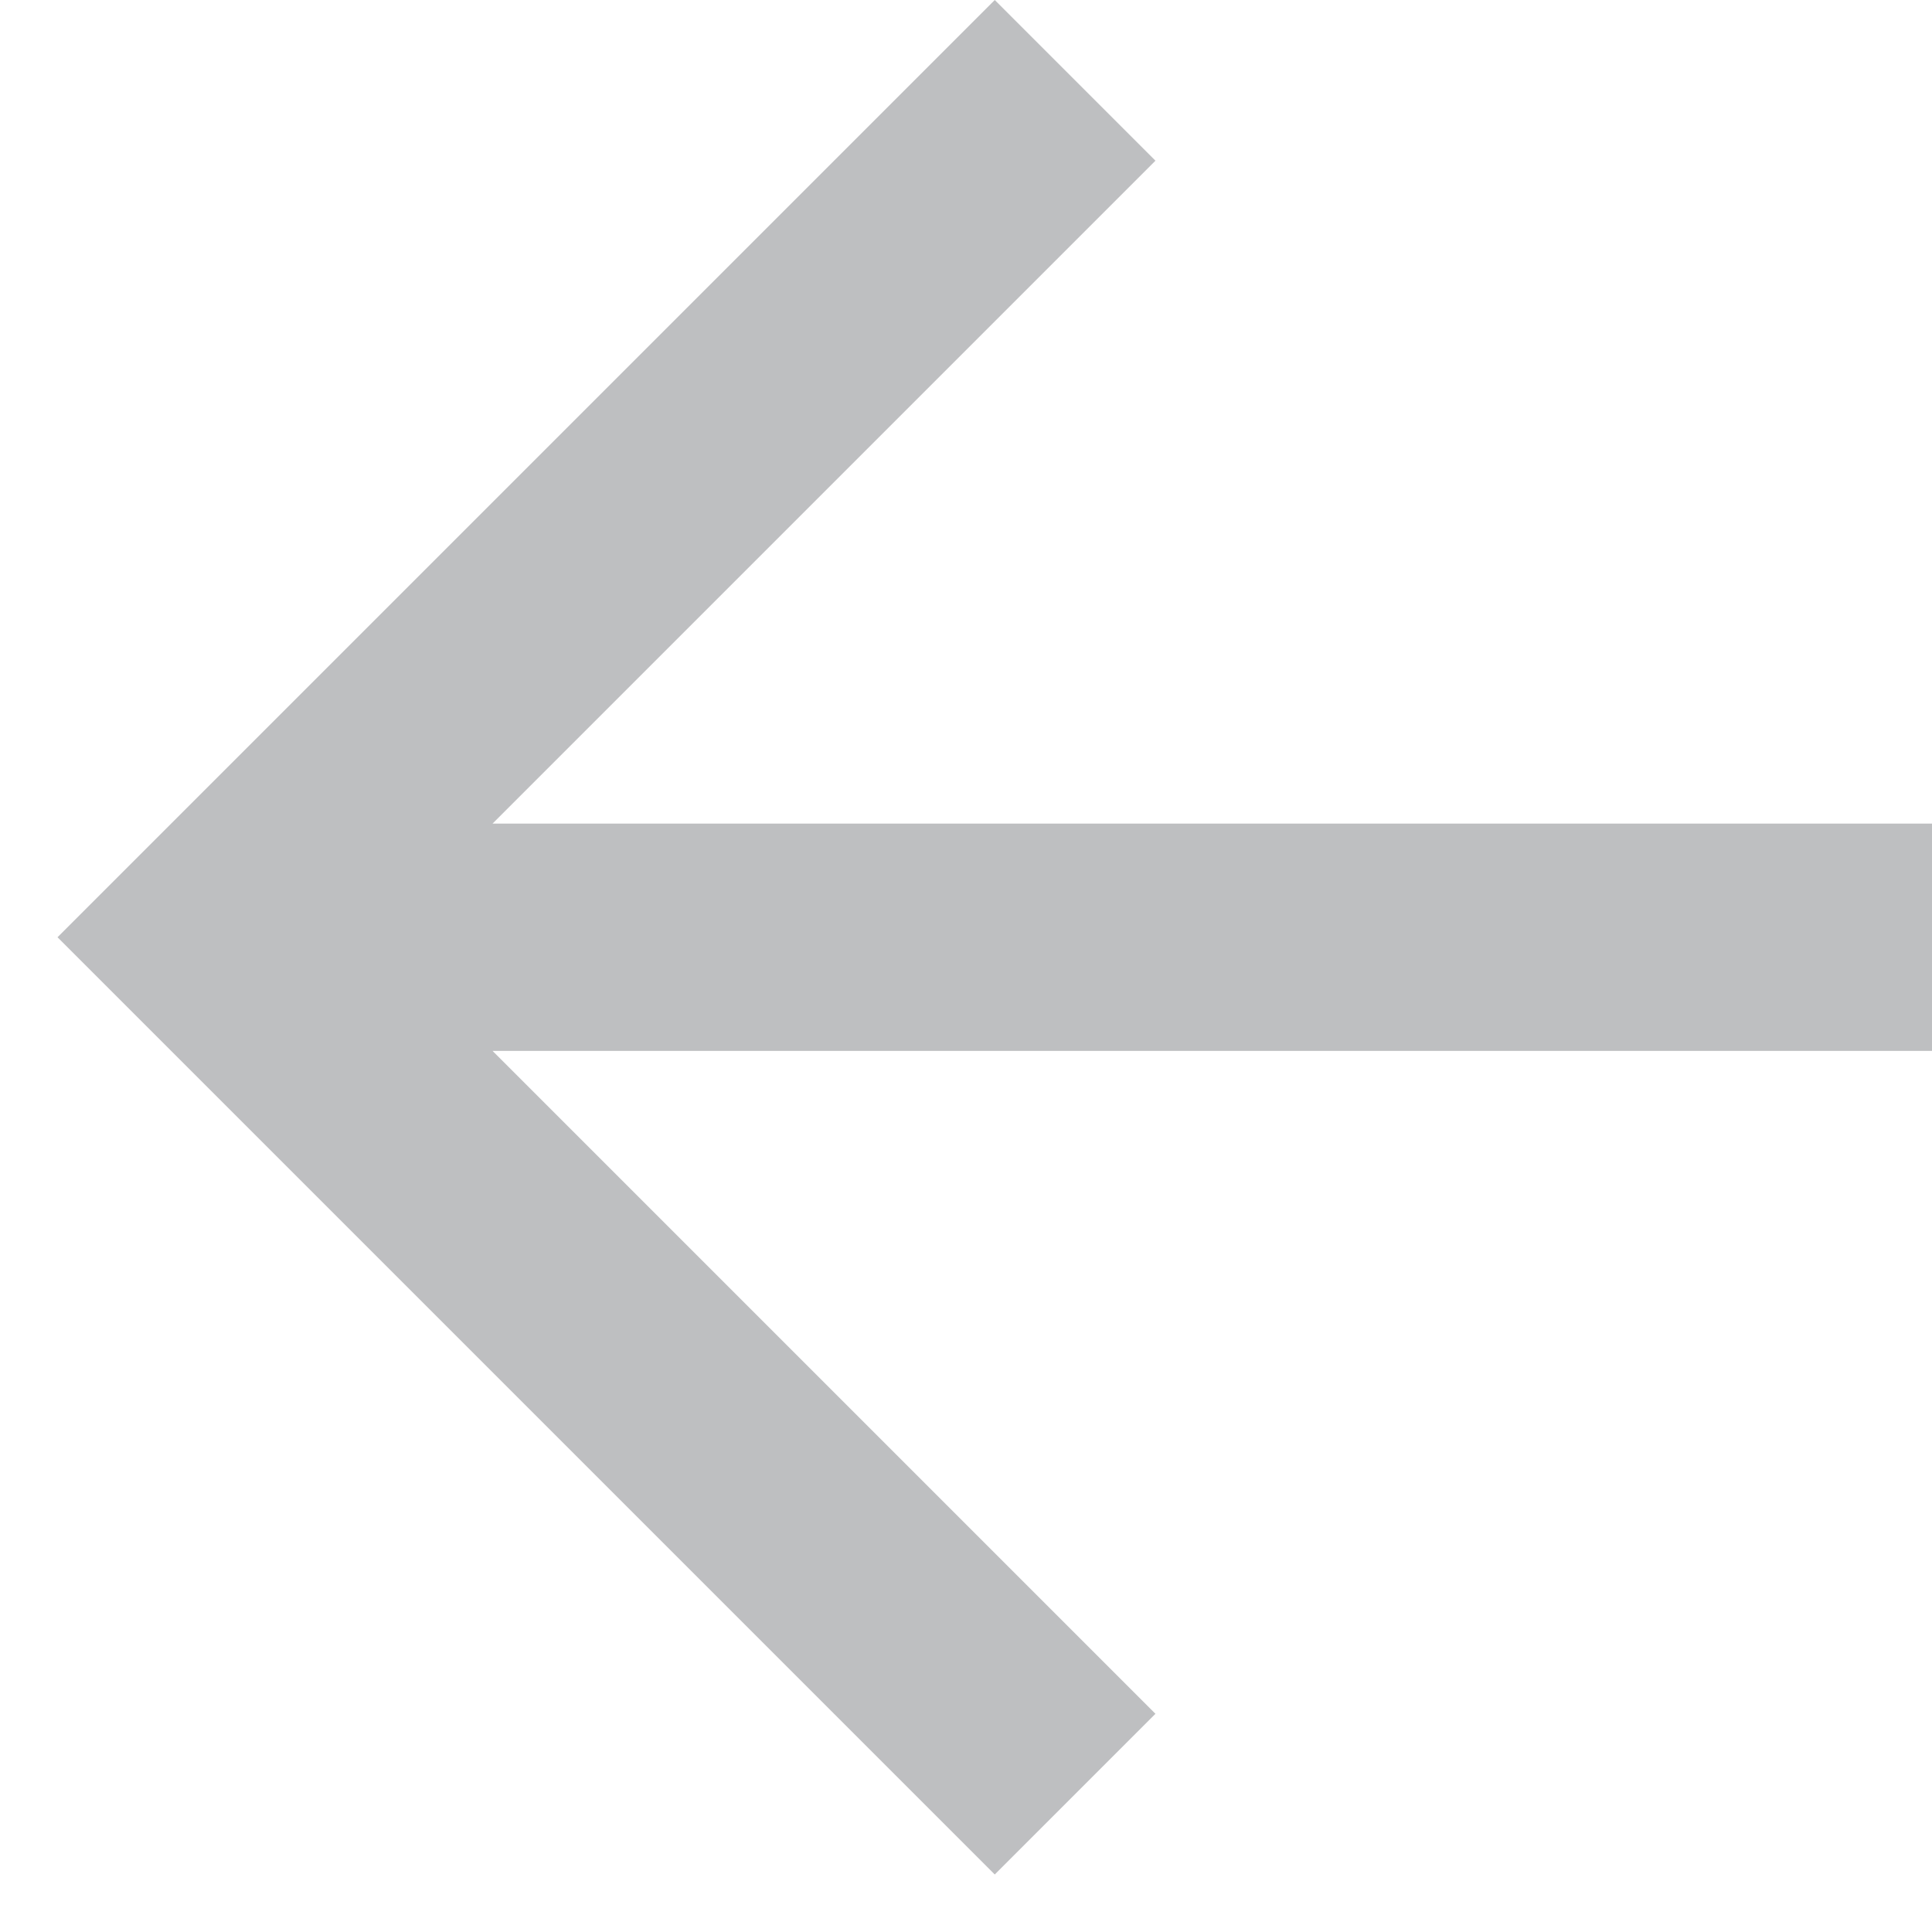 <svg width="17" height="17" fill="none" xmlns="http://www.w3.org/2000/svg"><path fill-rule="evenodd" clip-rule="evenodd" d="M4.334 9.247H17v-2H4.334l5.833-5.833L8.753 0l-7.54 7.54-.707.707.707.707 7.54 7.54 1.414-1.414-5.833-5.833z" fill="#BEBFC1"/></svg>